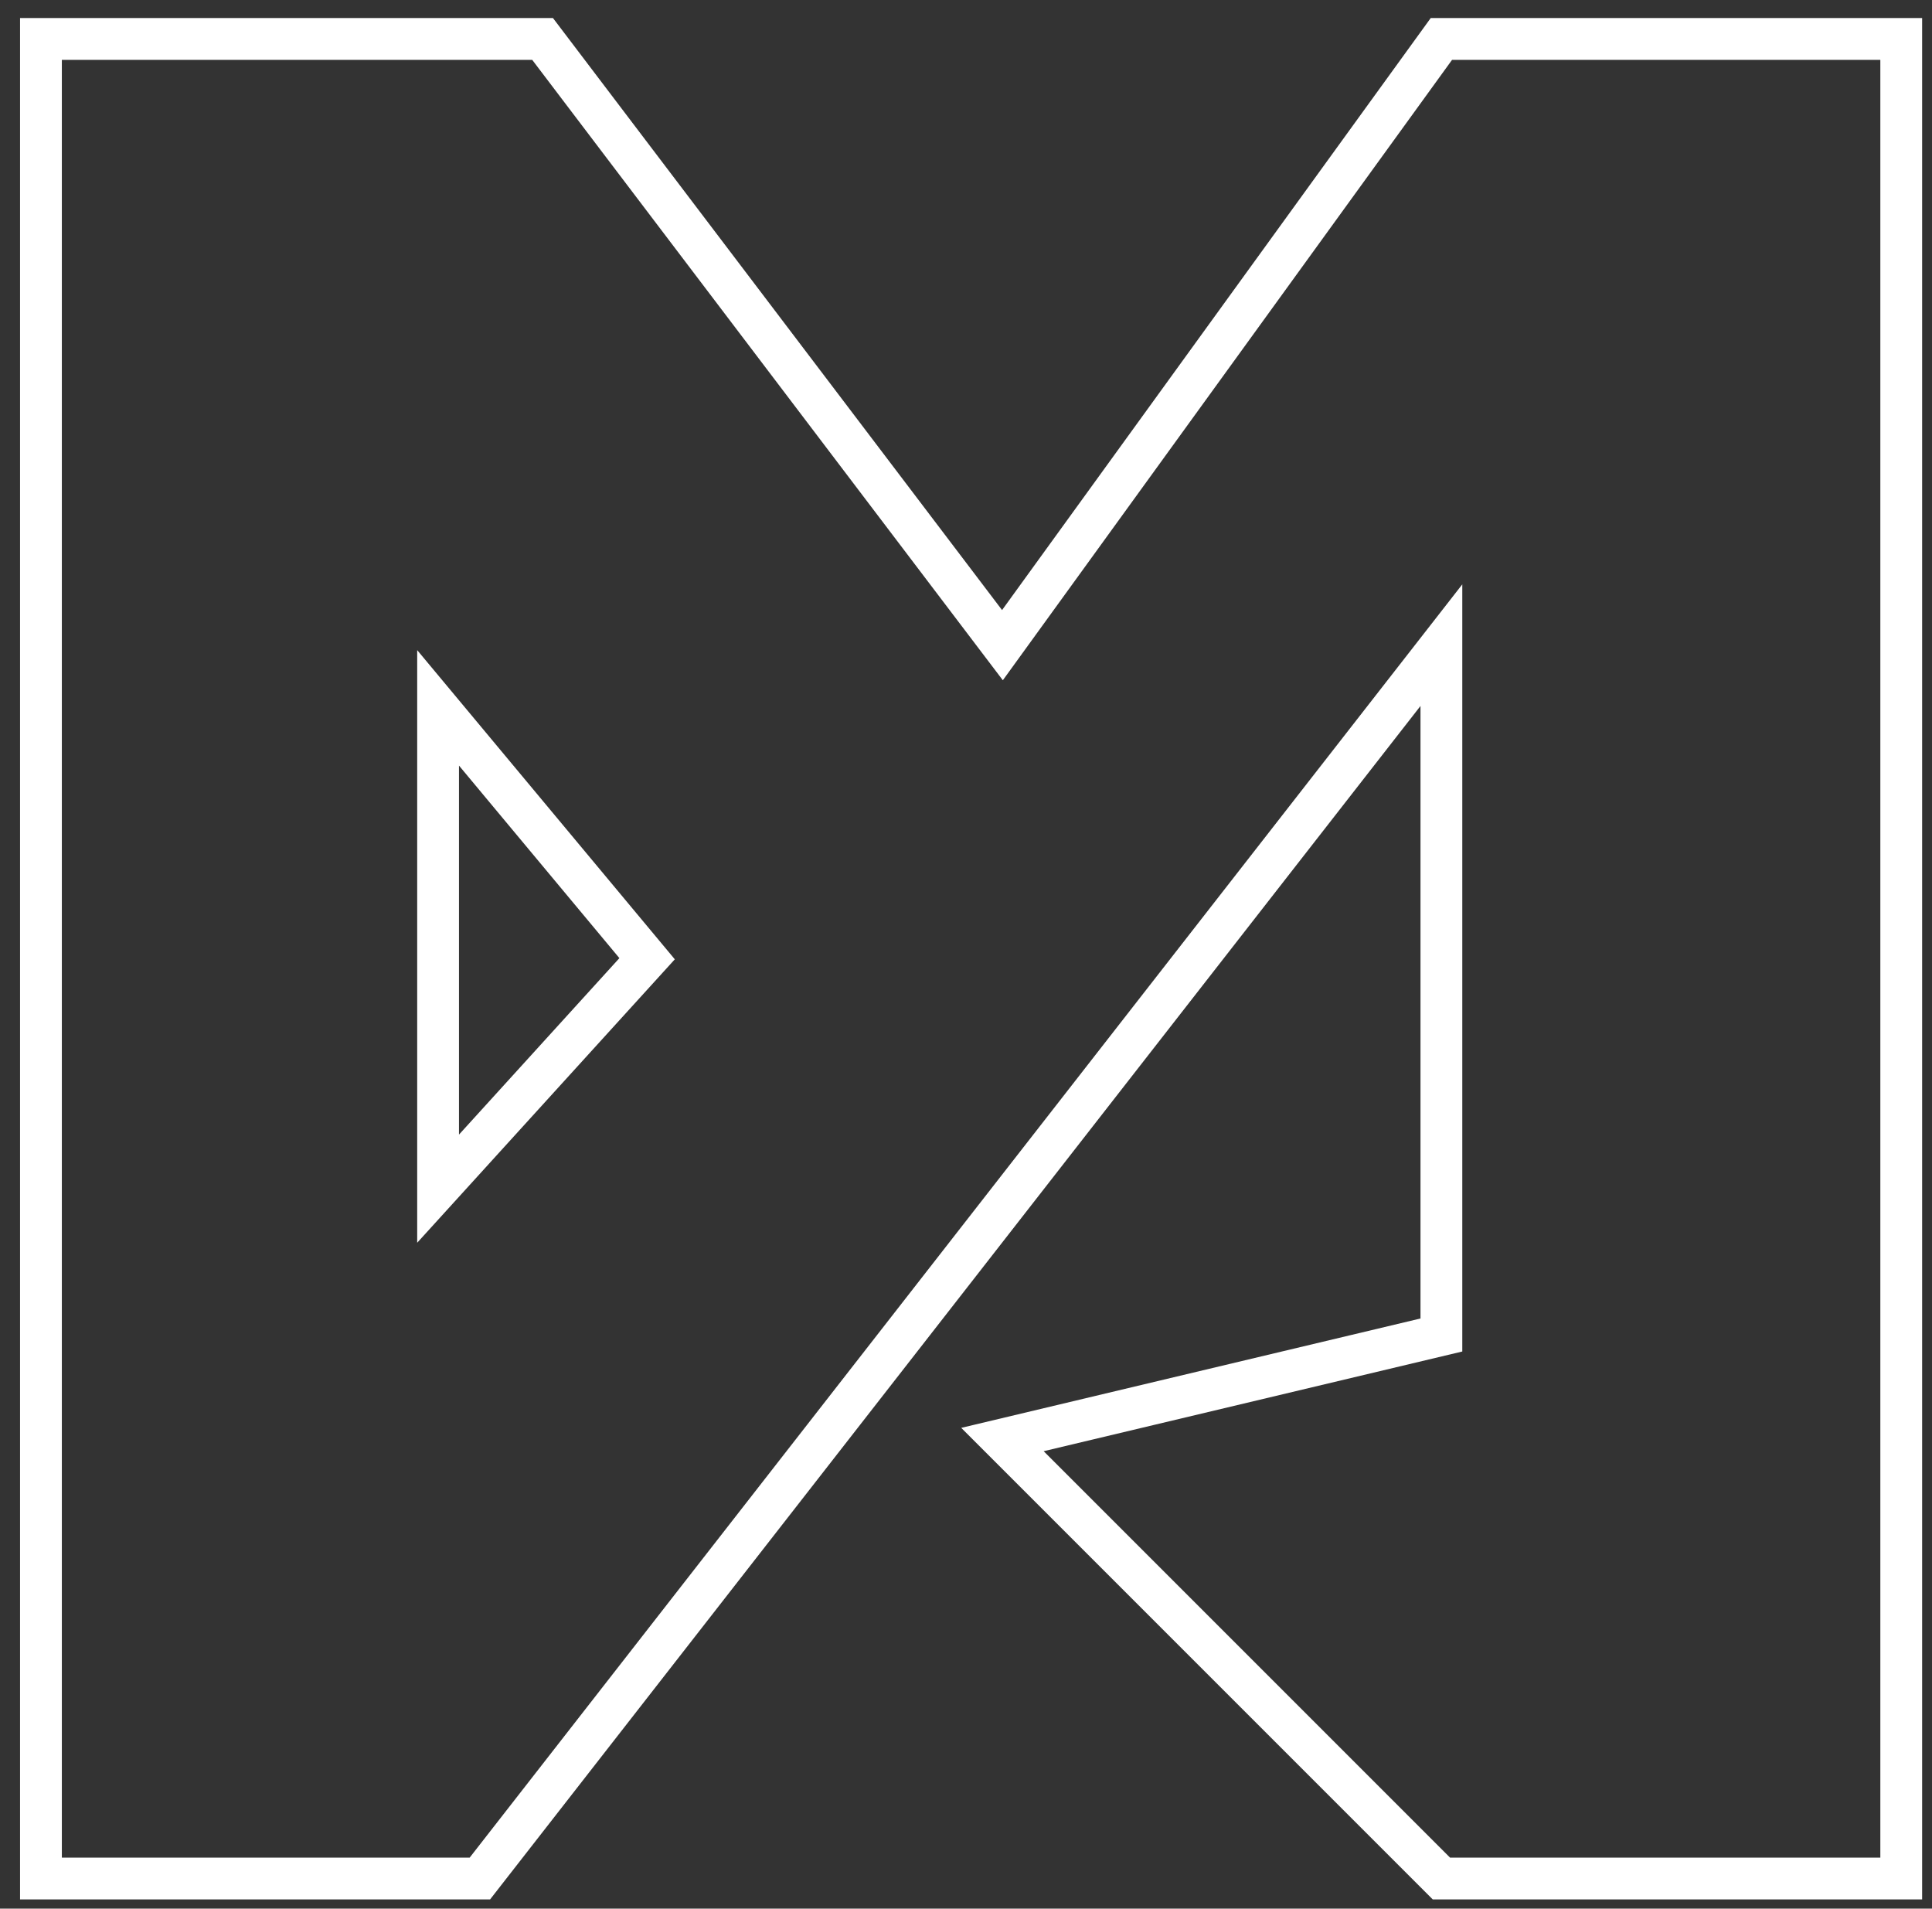 <?xml version="1.0" encoding="UTF-8"?> <svg xmlns="http://www.w3.org/2000/svg" width="82" height="81" viewBox="0 0 82 81" fill="none"><rect x="0" y="0" width="82" height="81" fill="#333333" stroke="none"/><path d="M1.738 79.722V1.653H23.029L42.547 27.38L61.177 1.653H80.694V79.722H61.177L42.547 61.092L61.177 56.656V27.38L20.368 79.722H1.738Z" stroke="white" stroke-width="1.774"></path><path d="M18.594 50.446V30.041L27.465 40.687L18.594 50.446Z" stroke="white" stroke-width="1.774"></path></svg> 
